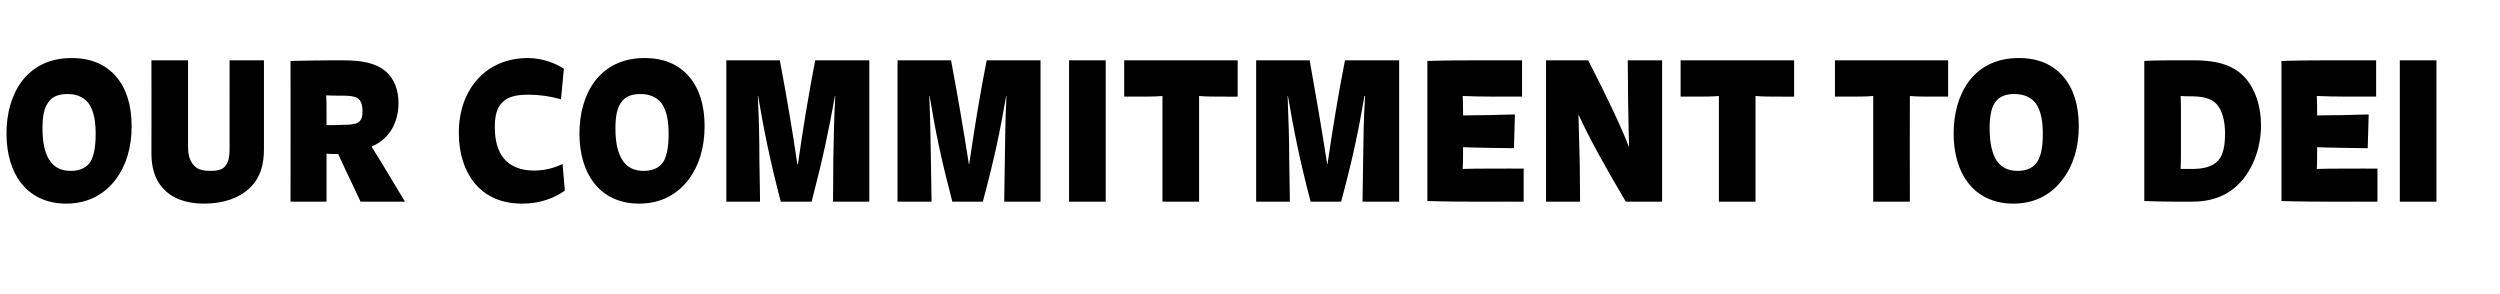 <?xml version="1.0" standalone="no"?><!DOCTYPE svg PUBLIC "-//W3C//DTD SVG 1.1//EN" "http://www.w3.org/Graphics/SVG/1.1/DTD/svg11.dtd"><svg xmlns="http://www.w3.org/2000/svg" version="1.1" width="771px" height="90.8px" viewBox="0 -15 771 90.8" style="top:-15px"><desc>Our Commitment to DEI</desc><defs/><g id="Polygon1069001"><path d="m6.4 41.3C3.6 37.7 2 32.4 2 26.2c0-6.1 1.5-11.8 4.7-16.1c3.3-4.3 8.2-7.2 15.4-7.2c6 0 10.5 2 13.7 5.7c3.1 3.6 4.8 8.7 4.8 15.3c0 6.6-1.7 12.1-4.8 16.3c-3.2 4.3-8.2 7.6-15.4 7.6c-6.1 0-10.9-2.4-14-6.5zM28 34.7c1-1.8 1.5-4.5 1.5-8.4c0-3-.3-7-2.3-9.6c-1.5-1.8-3.6-2.7-6.4-2.7c-2.4 0-4.7.6-6 2.7c-1.2 1.7-1.7 4.2-1.7 7.9c0 4.3.7 7.7 2.3 10c1.4 2.1 3.6 3.1 6.4 3.1c2.9 0 5-1 6.2-3zM81.4 31c0 4.6-1 8.8-4.5 12.1C73.8 46 69 47.8 63 47.8c-5.8 0-10-1.7-12.7-4.7c-2.7-2.9-3.6-6.7-3.6-10.8c.04-.02 0-28.7 0-28.7H58s.02 26.82 0 26.8c0 2.6.6 4.3 1.8 5.6c1.2 1.4 3.1 1.7 5.1 1.7c1.7 0 3.6-.2 4.6-1.5c.9-1.1 1.3-2.8 1.3-4.9V3.6h10.6s.02 27.42 0 27.4zm23.5-16.5c-1.3 0-3 0-4.3-.1c.1 1.4.1 3.3.1 5v4.2c1.7 0 2.7 0 5-.1c2.5 0 4.3-.2 5.1-1c.9-.8 1-2 1-3.1c0-2.3-.6-3.5-1.5-4.1c-.9-.6-2.3-.8-4.6-.8h-.8zm20 32.7h-13.7s-4.46-9.52-4.5-9.5c-.8-1.8-1.6-3.5-2.4-5.2c-1.3 0-2.5 0-3.6-.1c-.02 0 0 14.8 0 14.8H89.6s.04-43.42 0-43.4c4.1-.1 9.3-.2 13.4-.2h2.8c6 0 10 .9 12.9 3.2c3.1 2.5 4.2 6.3 4.2 10c0 5.7-2.6 11-8.3 13.4c1 1.7 2.1 3.4 3.2 5.2c-.02 0 7.1 11.8 7.1 11.8zm49.3-3.4c-3.3 2.3-7.6 4-13.2 4c-7.6 0-12.1-3.2-14.7-6.4c-3-3.7-4.8-9-4.8-15.4c0-7 2.2-12.6 5.8-16.6c3.8-4.2 9.2-6.5 15.5-6.5c4.5 0 8.5 1.6 11.1 3.3l-.9 9.4c-3.3-.9-6.7-1.4-10-1.4c-4 0-6.5.7-8.1 2.4c-1.7 1.6-2.3 4.2-2.3 7.6c0 3.9.8 7.4 2.9 9.8c2.1 2.4 5.2 3.6 9.2 3.6c3.5 0 6.4-.9 8.8-2l.7 8.2zm8.9-2.5c-2.8-3.6-4.4-8.9-4.4-15.1c0-6.1 1.5-11.8 4.7-16.1c3.3-4.3 8.2-7.2 15.4-7.2c6 0 10.5 2 13.7 5.7c3.1 3.6 4.8 8.7 4.8 15.3c0 6.6-1.7 12.1-4.8 16.3c-3.2 4.3-8.2 7.6-15.4 7.6c-6.1 0-10.9-2.4-14-6.5zm21.6-6.6c1-1.8 1.5-4.5 1.5-8.4c0-3-.3-7-2.3-9.6c-1.5-1.8-3.6-2.7-6.4-2.7c-2.4 0-4.7.6-6 2.7c-1.2 1.7-1.7 4.2-1.7 7.9c0 4.3.7 7.7 2.3 10c1.4 2.1 3.6 3.1 6.4 3.1c2.9 0 5-1 6.2-3zM224 3.6h16.5c2 10.6 3.8 21.1 5.4 32h.2c1.5-10.9 3.3-21.4 5.3-32h16.7v43.6h-11.2s.14-13.06.1-13.1c.1-5.7.2-12.2.6-19.5h-.1c-2 11-3.7 19.2-7.2 32.6h-9.5c-3.5-13.4-5.1-21.6-7-32.6h-.1c.4 7.3.5 13.9.5 20c.04-.04.2 12.6.2 12.6H224V3.6zm52.8 0h16.5c2 10.6 3.8 21.1 5.5 32h.1c1.6-10.9 3.3-21.4 5.4-32h16.6v43.6h-11.2l.2-13.1c.1-5.7.1-12.2.5-19.5h-.1c-1.9 11-3.6 19.2-7.2 32.6h-9.4c-3.5-13.4-5.2-21.6-7-32.6h-.1c.3 7.3.4 13.9.5 20l.2 12.6h-10.5V3.6zm52.9 43.6V3.6H341v43.6h-11.3zm17-43.6h35v11.2s-3.95.02-3.9 0c-3.2 0-6 0-8-.2c-.03.04 0 32.6 0 32.6h-11.3s-.01-32.56 0-32.6c-2 .2-5 .2-8.1.2c-.01.02-3.7 0-3.7 0V3.6zm40.7 0h16.5c1.9 10.6 3.7 21.1 5.4 32h.1c1.6-10.9 3.3-21.4 5.4-32h16.7v43.6h-11.3s.21-13.06.2-13.1c.1-5.7.1-12.2.6-19.5h-.2c-1.9 11-3.6 19.2-7.2 32.6h-9.4c-3.5-13.4-5.1-21.6-7-32.6h-.1c.3 7.3.5 13.9.5 20c.01-.04.2 12.6.2 12.6h-10.4V3.6zm70.4 43.6c-5.5 0-10.4 0-17.6-.2V3.8c5.9-.2 12.6-.2 18-.2h11.2v11.2s-8.37.02-8.4 0c-3.8 0-7.9-.1-9.9-.2c.1 1.7.1 3 .1 5v1c1.5 0 4.6-.1 8-.1c-.03-.04 8-.2 8-.2l-.3 10.4l-7.7-.1c-3.3-.1-6.4-.1-8-.2v1.7c0 2 0 3.3-.1 5c2-.1 6-.1 9.7-.1c-.01-.04 9.1 0 9.1 0v10.2s-12.11-.04-12.1 0zm19 0V3.6h13c5.7 11 10.7 21.7 12.5 26.6h.1c-.1-3.2-.2-9.3-.3-14.5c.03.02-.1-12.1-.1-12.1h10.6v43.6s-11.19-.04-11.2 0c-7.2-12.2-11.5-20.1-14.5-26.7h-.1c.1 3 .3 10.5.4 15.3c-.01.02.1 11.4.1 11.4h-10.5zm41.5-43.6h35v11.2s-3.95.02-3.9 0c-3.2 0-6 0-8-.2c-.03.04 0 32.6 0 32.6h-11.3s-.01-32.56 0-32.6c-2 .2-5 .2-8.1.2c-.01.02-3.7 0-3.7 0V3.6zm47.6 0h34.9v11.2s-3.87.02-3.9 0c-3.1 0-6 0-7.9-.2c-.05.04 0 32.6 0 32.6h-11.3s-.03-32.56 0-32.6c-2 .2-5 .2-8.1.2c-.03.02-3.7 0-3.7 0V3.6zm41 37.7c-2.8-3.6-4.4-8.9-4.4-15.1c0-6.1 1.5-11.8 4.7-16.1c3.2-4.3 8.2-7.2 15.4-7.2c6 0 10.5 2 13.7 5.7c3.1 3.6 4.8 8.7 4.8 15.3c0 6.6-1.7 12.1-4.9 16.3c-3.1 4.3-8.1 7.6-15.3 7.6c-6.1 0-10.9-2.4-14-6.5zm21.5-6.6c1.1-1.8 1.6-4.5 1.6-8.4c0-3-.3-7-2.3-9.6c-1.5-1.8-3.6-2.7-6.5-2.7c-2.4 0-4.6.6-6 2.7c-1.1 1.7-1.6 4.2-1.6 7.9c0 4.3.7 7.7 2.2 10c1.5 2.1 3.6 3.1 6.5 3.1c2.8 0 4.9-1 6.1-3zM671 47.2c-3.1 0-6.8-.1-9.7-.2V3.8c3.1-.2 7-.2 10.2-.2h5.1c8.4 0 12.9 2.1 15.9 5.5c3.1 3.5 4.8 8.8 4.8 14.5c0 6.6-2.2 12.8-5.9 17.1c-3.2 3.7-7.9 6.5-15.4 6.5h-5zm13.1-12.7c1.5-1.7 2.1-4.4 2.1-8.3c0-3.9-.8-7.1-2.6-9.1c-1.9-2-4.8-2.4-8.1-2.4h-.1c-1 0-1.8 0-2.9-.1c.1 1.7.1 3 .1 4.9v12.2c0 2.1 0 3.6-.1 5.4h3.6c3.2 0 6.2-.6 8-2.6zm37.1 12.7c-5.5 0-10.5 0-17.6-.2V3.8c5.9-.2 12.6-.2 17.9-.2h11.3v11.2s-8.37.02-8.4 0c-3.8 0-7.9-.1-9.9-.2c.1 1.7.1 3 .1 5v1c1.5 0 4.6-.1 8-.1c-.03-.04 7.9-.2 7.9-.2l-.3 10.4l-7.6-.1c-3.3-.1-6.5-.1-8-.2v1.7c0 2 0 3.3-.1 5c1.9-.1 6-.1 9.7-.1c-.01-.04 9 0 9 0v10.2s-12.01-.04-12 0zm18.9 0V3.6h11.3v43.6h-11.3z" stroke="none" fill="#000"/></g></svg>